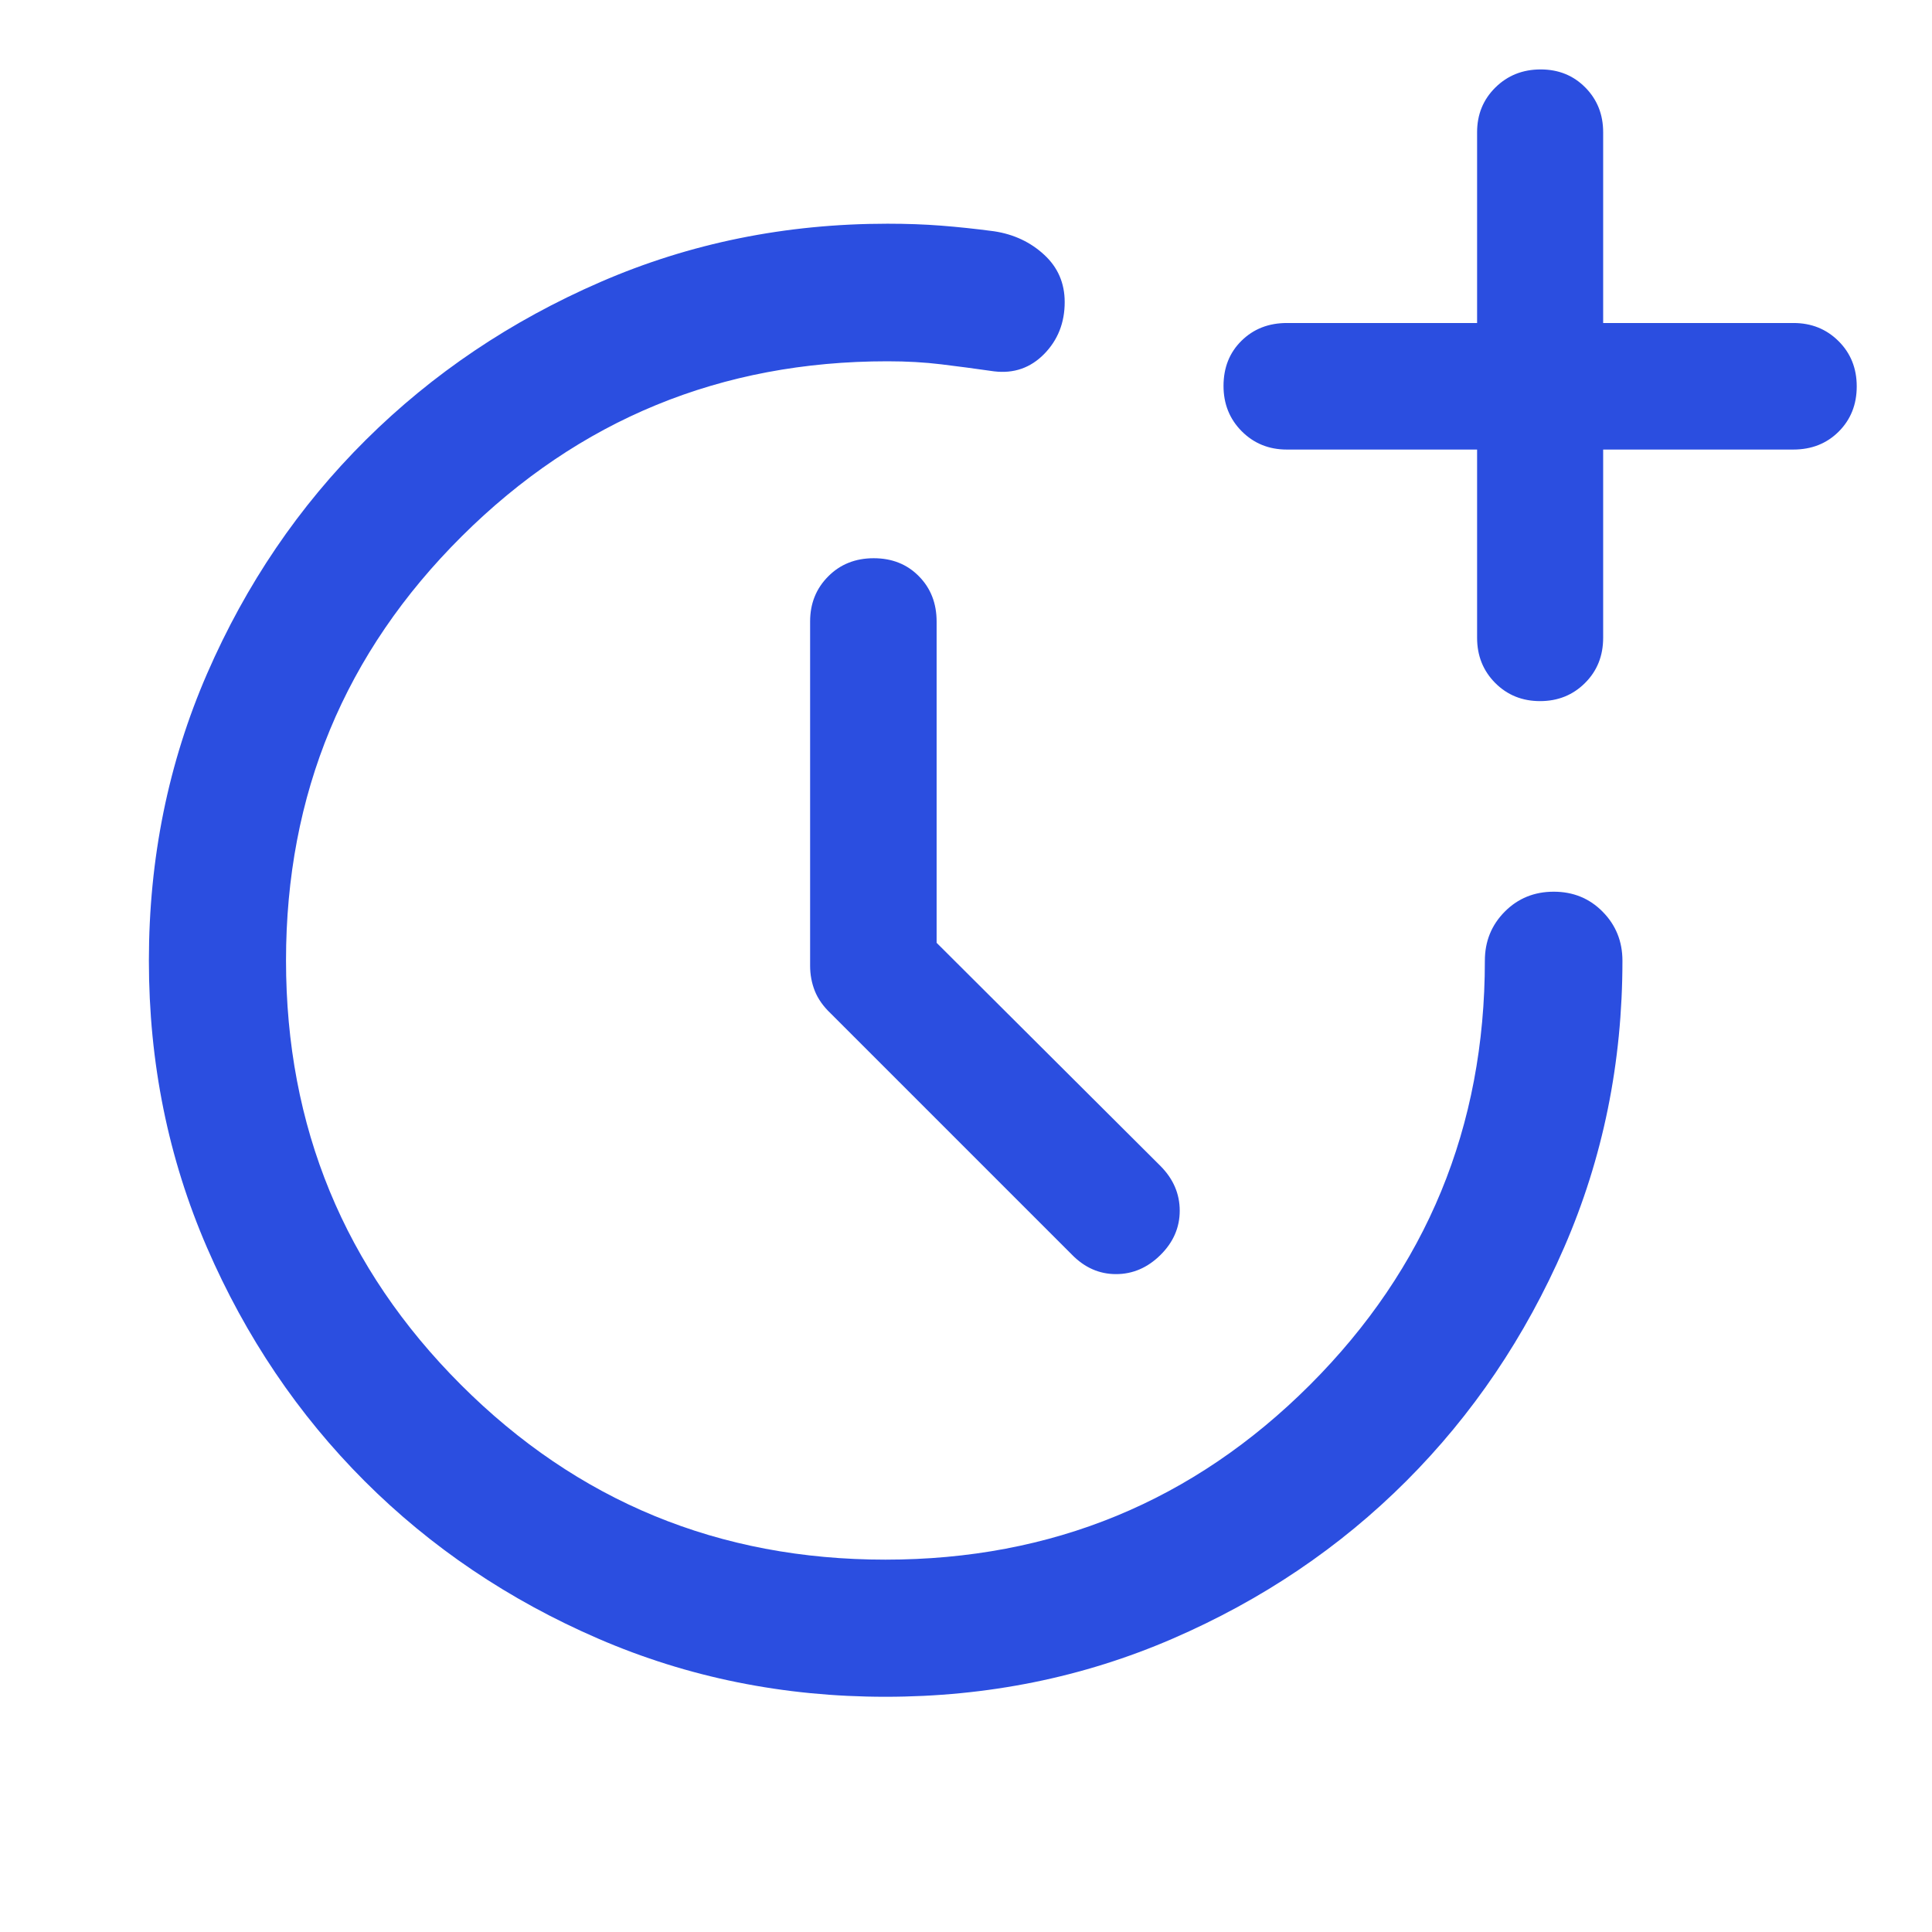 <svg width="48" height="48" viewBox="0 0 48 48" fill="none" xmlns="http://www.w3.org/2000/svg">
<path d="M23.27 23.424L28.836 28.973C29.152 29.293 29.31 29.662 29.31 30.08C29.31 30.498 29.15 30.865 28.83 31.181C28.51 31.497 28.142 31.655 27.727 31.655C27.311 31.655 26.945 31.493 26.629 31.169L20.636 25.176C20.454 25.003 20.323 24.817 20.244 24.62C20.166 24.423 20.127 24.215 20.127 23.995V15.44C20.127 14.995 20.276 14.622 20.576 14.321C20.875 14.019 21.253 13.869 21.707 13.869C22.162 13.869 22.536 14.018 22.829 14.316C23.123 14.613 23.27 14.989 23.27 15.444V23.424ZM36.698 11.169H31.97C31.525 11.169 31.152 11.017 30.85 10.714C30.549 10.411 30.398 10.036 30.398 9.588C30.398 9.133 30.547 8.759 30.845 8.466C31.143 8.172 31.519 8.025 31.974 8.025H36.698V3.285C36.698 2.843 36.85 2.473 37.152 2.174C37.455 1.875 37.83 1.725 38.278 1.725C38.722 1.725 39.091 1.875 39.387 2.174C39.682 2.473 39.83 2.843 39.83 3.285V8.025H44.558C45.004 8.025 45.377 8.175 45.678 8.475C45.979 8.774 46.13 9.149 46.13 9.6C46.13 10.05 45.981 10.424 45.683 10.722C45.385 11.02 45.009 11.169 44.554 11.169H39.83V15.845C39.83 16.295 39.68 16.67 39.379 16.969C39.079 17.269 38.706 17.419 38.262 17.419C37.818 17.419 37.447 17.268 37.147 16.967C36.848 16.665 36.698 16.292 36.698 15.847V11.169ZM22 42.156C19.467 42.156 17.089 41.675 14.866 40.713C12.642 39.751 10.707 38.445 9.058 36.797C7.41 35.148 6.104 33.214 5.142 30.994C4.18 28.774 3.699 26.399 3.699 23.869C3.699 21.329 4.182 18.949 5.148 16.73C6.114 14.511 7.428 12.577 9.089 10.929C10.75 9.28 12.692 7.973 14.916 7.007C17.139 6.041 19.517 5.558 22.051 5.558C22.526 5.558 22.969 5.574 23.381 5.606C23.792 5.638 24.232 5.684 24.698 5.746C25.187 5.82 25.602 6.015 25.942 6.329C26.282 6.642 26.452 7.034 26.452 7.505C26.452 8.018 26.282 8.448 25.942 8.795C25.602 9.141 25.187 9.285 24.698 9.226C24.232 9.159 23.792 9.101 23.381 9.051C22.969 9.001 22.525 8.976 22.048 8.976C17.914 8.976 14.389 10.424 11.476 13.321C8.562 16.218 7.106 19.732 7.106 23.863C7.106 27.993 8.554 31.507 11.451 34.404C14.348 37.301 17.864 38.749 21.998 38.749C26.133 38.749 29.649 37.301 32.546 34.406C35.442 31.51 36.891 27.998 36.891 23.869C36.891 23.389 37.055 22.983 37.384 22.651C37.713 22.319 38.119 22.154 38.602 22.154C39.084 22.154 39.49 22.319 39.817 22.651C40.145 22.983 40.309 23.389 40.309 23.869C40.309 26.399 39.826 28.774 38.86 30.994C37.894 33.214 36.587 35.148 34.938 36.797C33.29 38.445 31.355 39.751 29.132 40.713C26.91 41.675 24.533 42.156 22 42.156Z" fill="#2B4EE0"/>
</svg>
